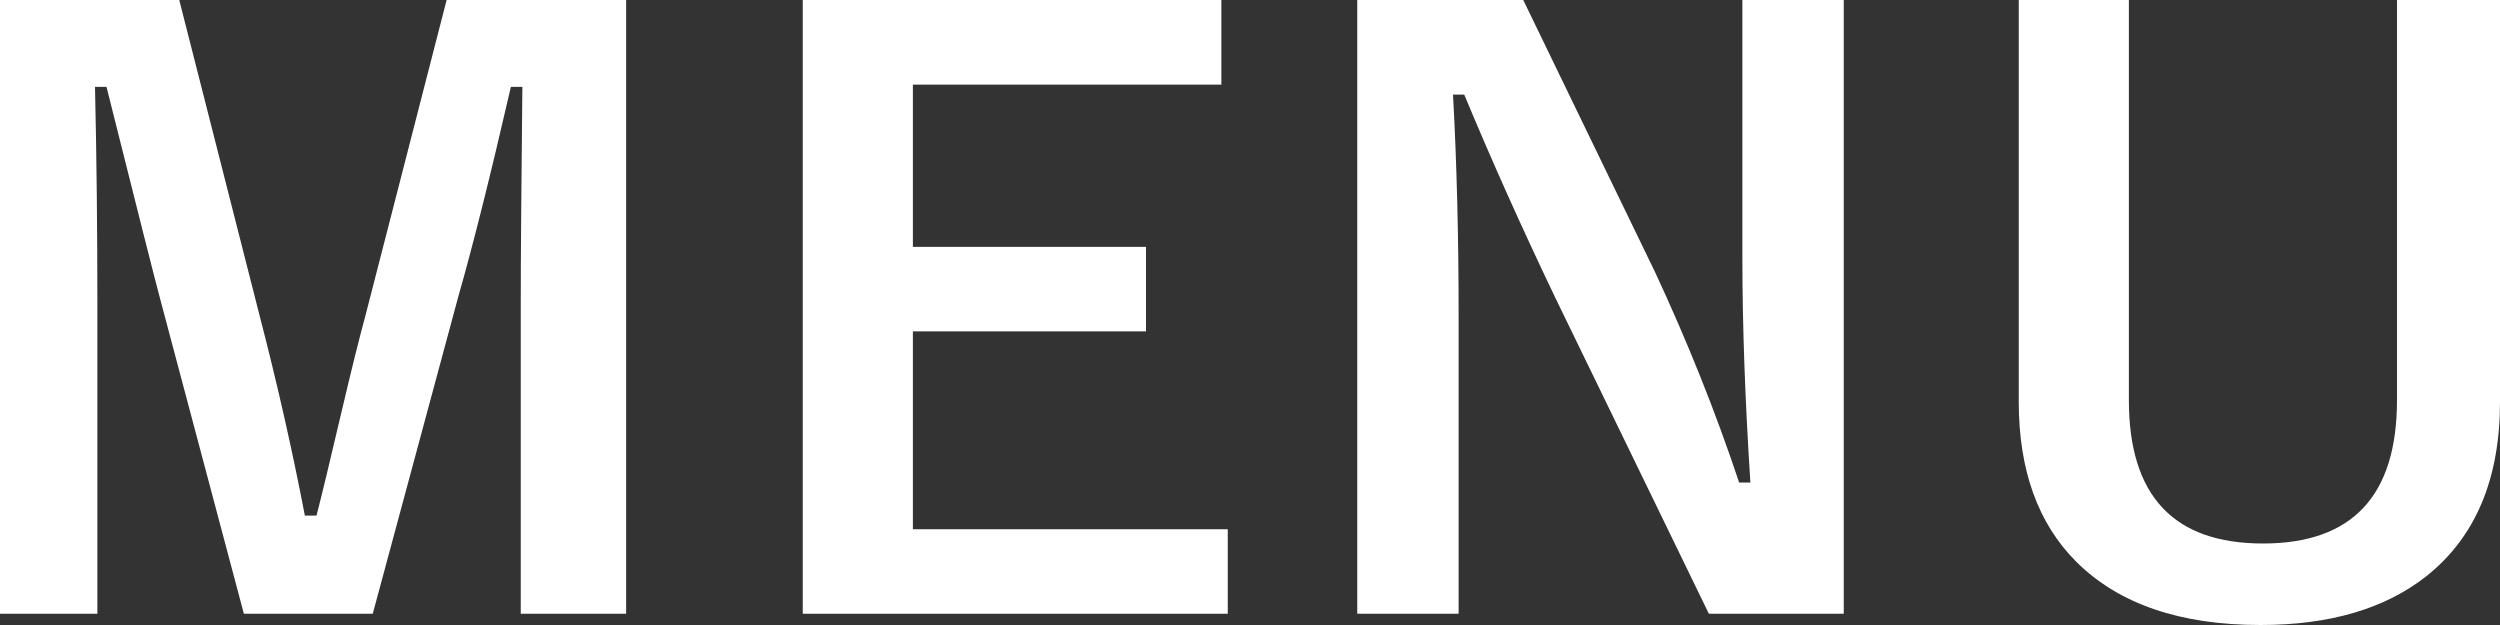 <svg width="20" height="5" viewBox="0 0 20 5" fill="none" xmlns="http://www.w3.org/2000/svg">
<rect x="0" y="0" width="20" height="5" fill="#333333" stroke="none"/>
<path d="M5.009 0V4.91H4.166V2.429C4.166 2.05 4.171 1.472 4.179 0.695H4.087C3.923 1.408 3.783 1.965 3.668 2.367L2.982 4.91H1.951L1.283 2.398C1.243 2.25 1.099 1.682 0.852 0.695H0.76C0.773 1.264 0.779 1.846 0.779 2.441V4.91H0V0H1.434L2.072 2.506C2.217 3.064 2.339 3.604 2.439 4.125H2.532C2.568 3.987 2.636 3.705 2.736 3.279C2.808 2.972 2.871 2.718 2.925 2.519L3.573 0H5.009Z" fill="white"/>
<path d="M9.771 0V0.677H7.303V1.975H9.168V2.651H7.303V4.234H9.822V4.91H6.422V0H9.771Z" fill="white"/>
<path d="M14.75 0V4.91H13.671L12.441 2.379C12.18 1.834 11.937 1.293 11.714 0.757H11.624C11.654 1.301 11.669 1.892 11.669 2.531V4.91H10.858V0H12.186L13.24 2.176C13.499 2.732 13.724 3.293 13.913 3.86H14.003C13.96 3.192 13.939 2.593 13.939 2.061V0H14.75Z" fill="white"/>
<path d="M20 0V3.214C20 3.832 19.804 4.296 19.413 4.608C19.083 4.869 18.64 5 18.084 5C17.439 5 16.948 4.831 16.609 4.493C16.303 4.186 16.15 3.76 16.15 3.214V0H17.031V3.201C17.031 3.966 17.388 4.348 18.104 4.348C18.819 4.348 19.176 3.966 19.176 3.201V0H20Z" fill="white"/>
</svg>
